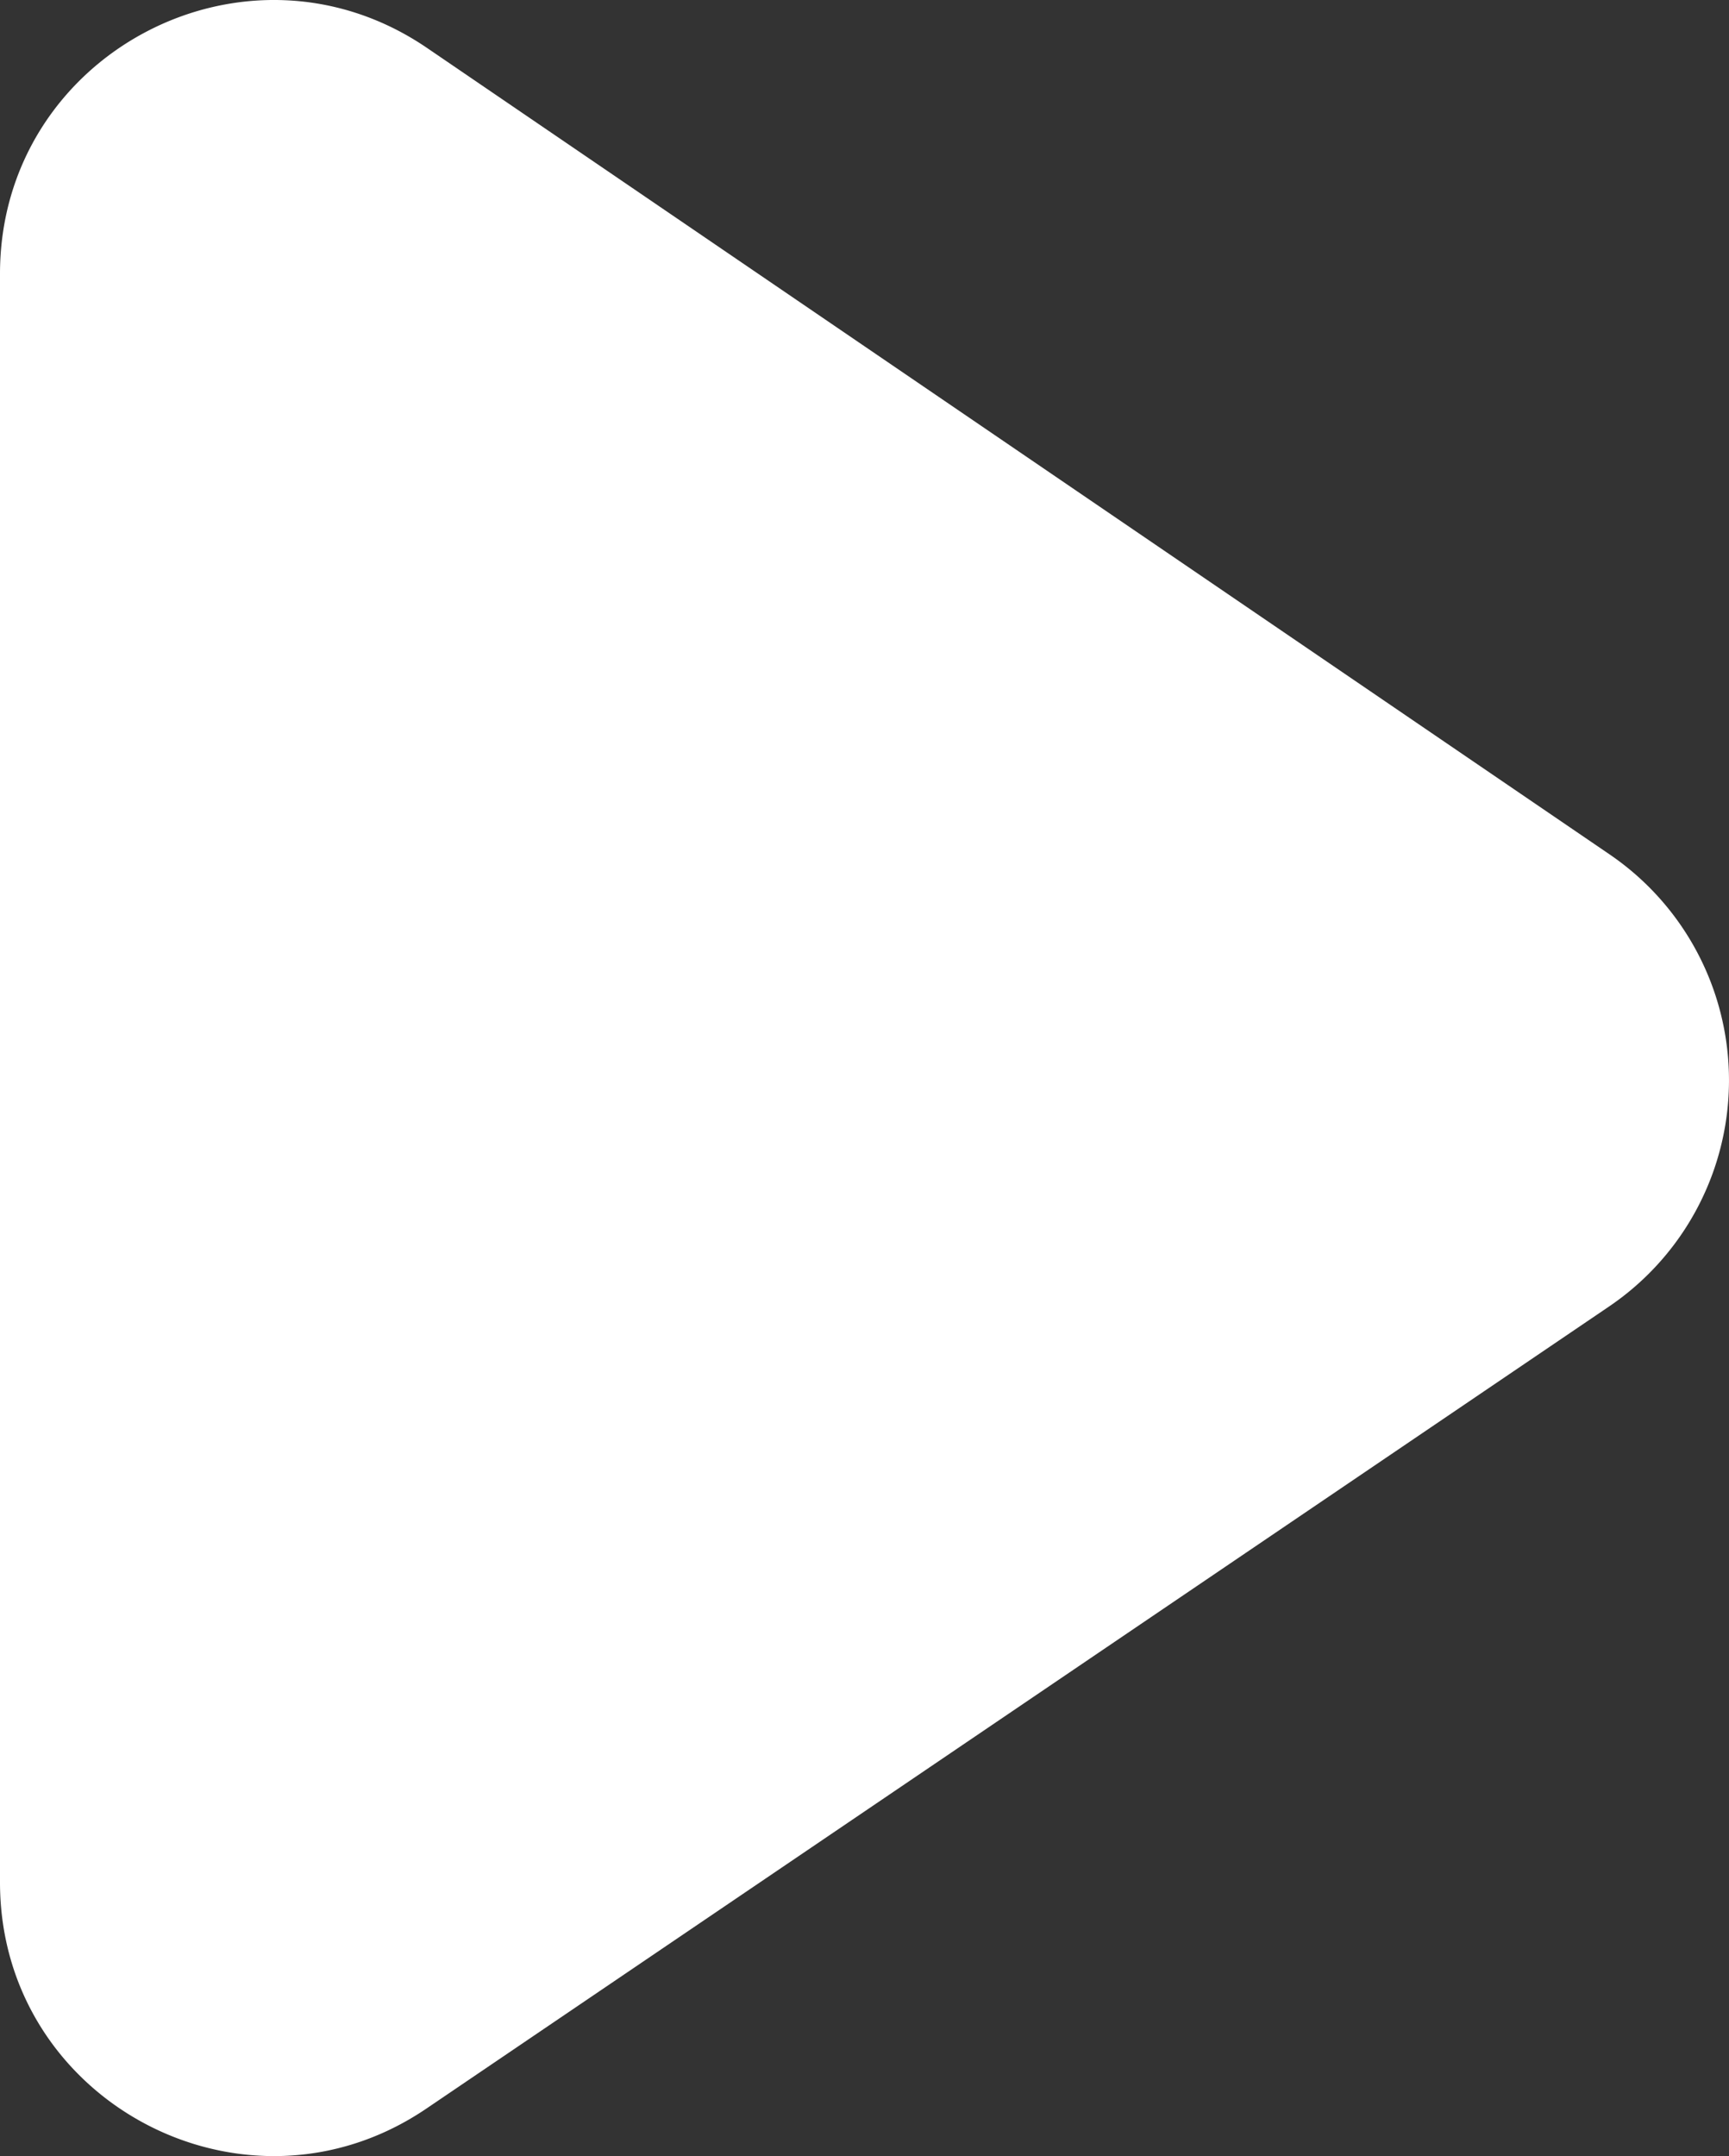 <?xml version="1.0" encoding="UTF-8"?> <svg xmlns="http://www.w3.org/2000/svg" viewBox="0 0 237.75 296.35"><rect x="0" y="0" width="237.75" height="296.35" fill="#333333" stroke="none"/> <defs> <style>.cls-1{fill:#fff;}</style> </defs> <title>Ресурс 1</title> <g id="Слой_2" data-name="Слой 2"> <g id="Слой_1-2" data-name="Слой 1"> <path class="cls-1" d="M0,37.63V258.72c0,30.13,33.7,48,58.64,31.09L221.26,179.57a37.56,37.56,0,0,0,.08-62.13L58.72,6.59C33.78-10.41,0,7.45,0,37.63Z"></path> </g> </g> </svg> 